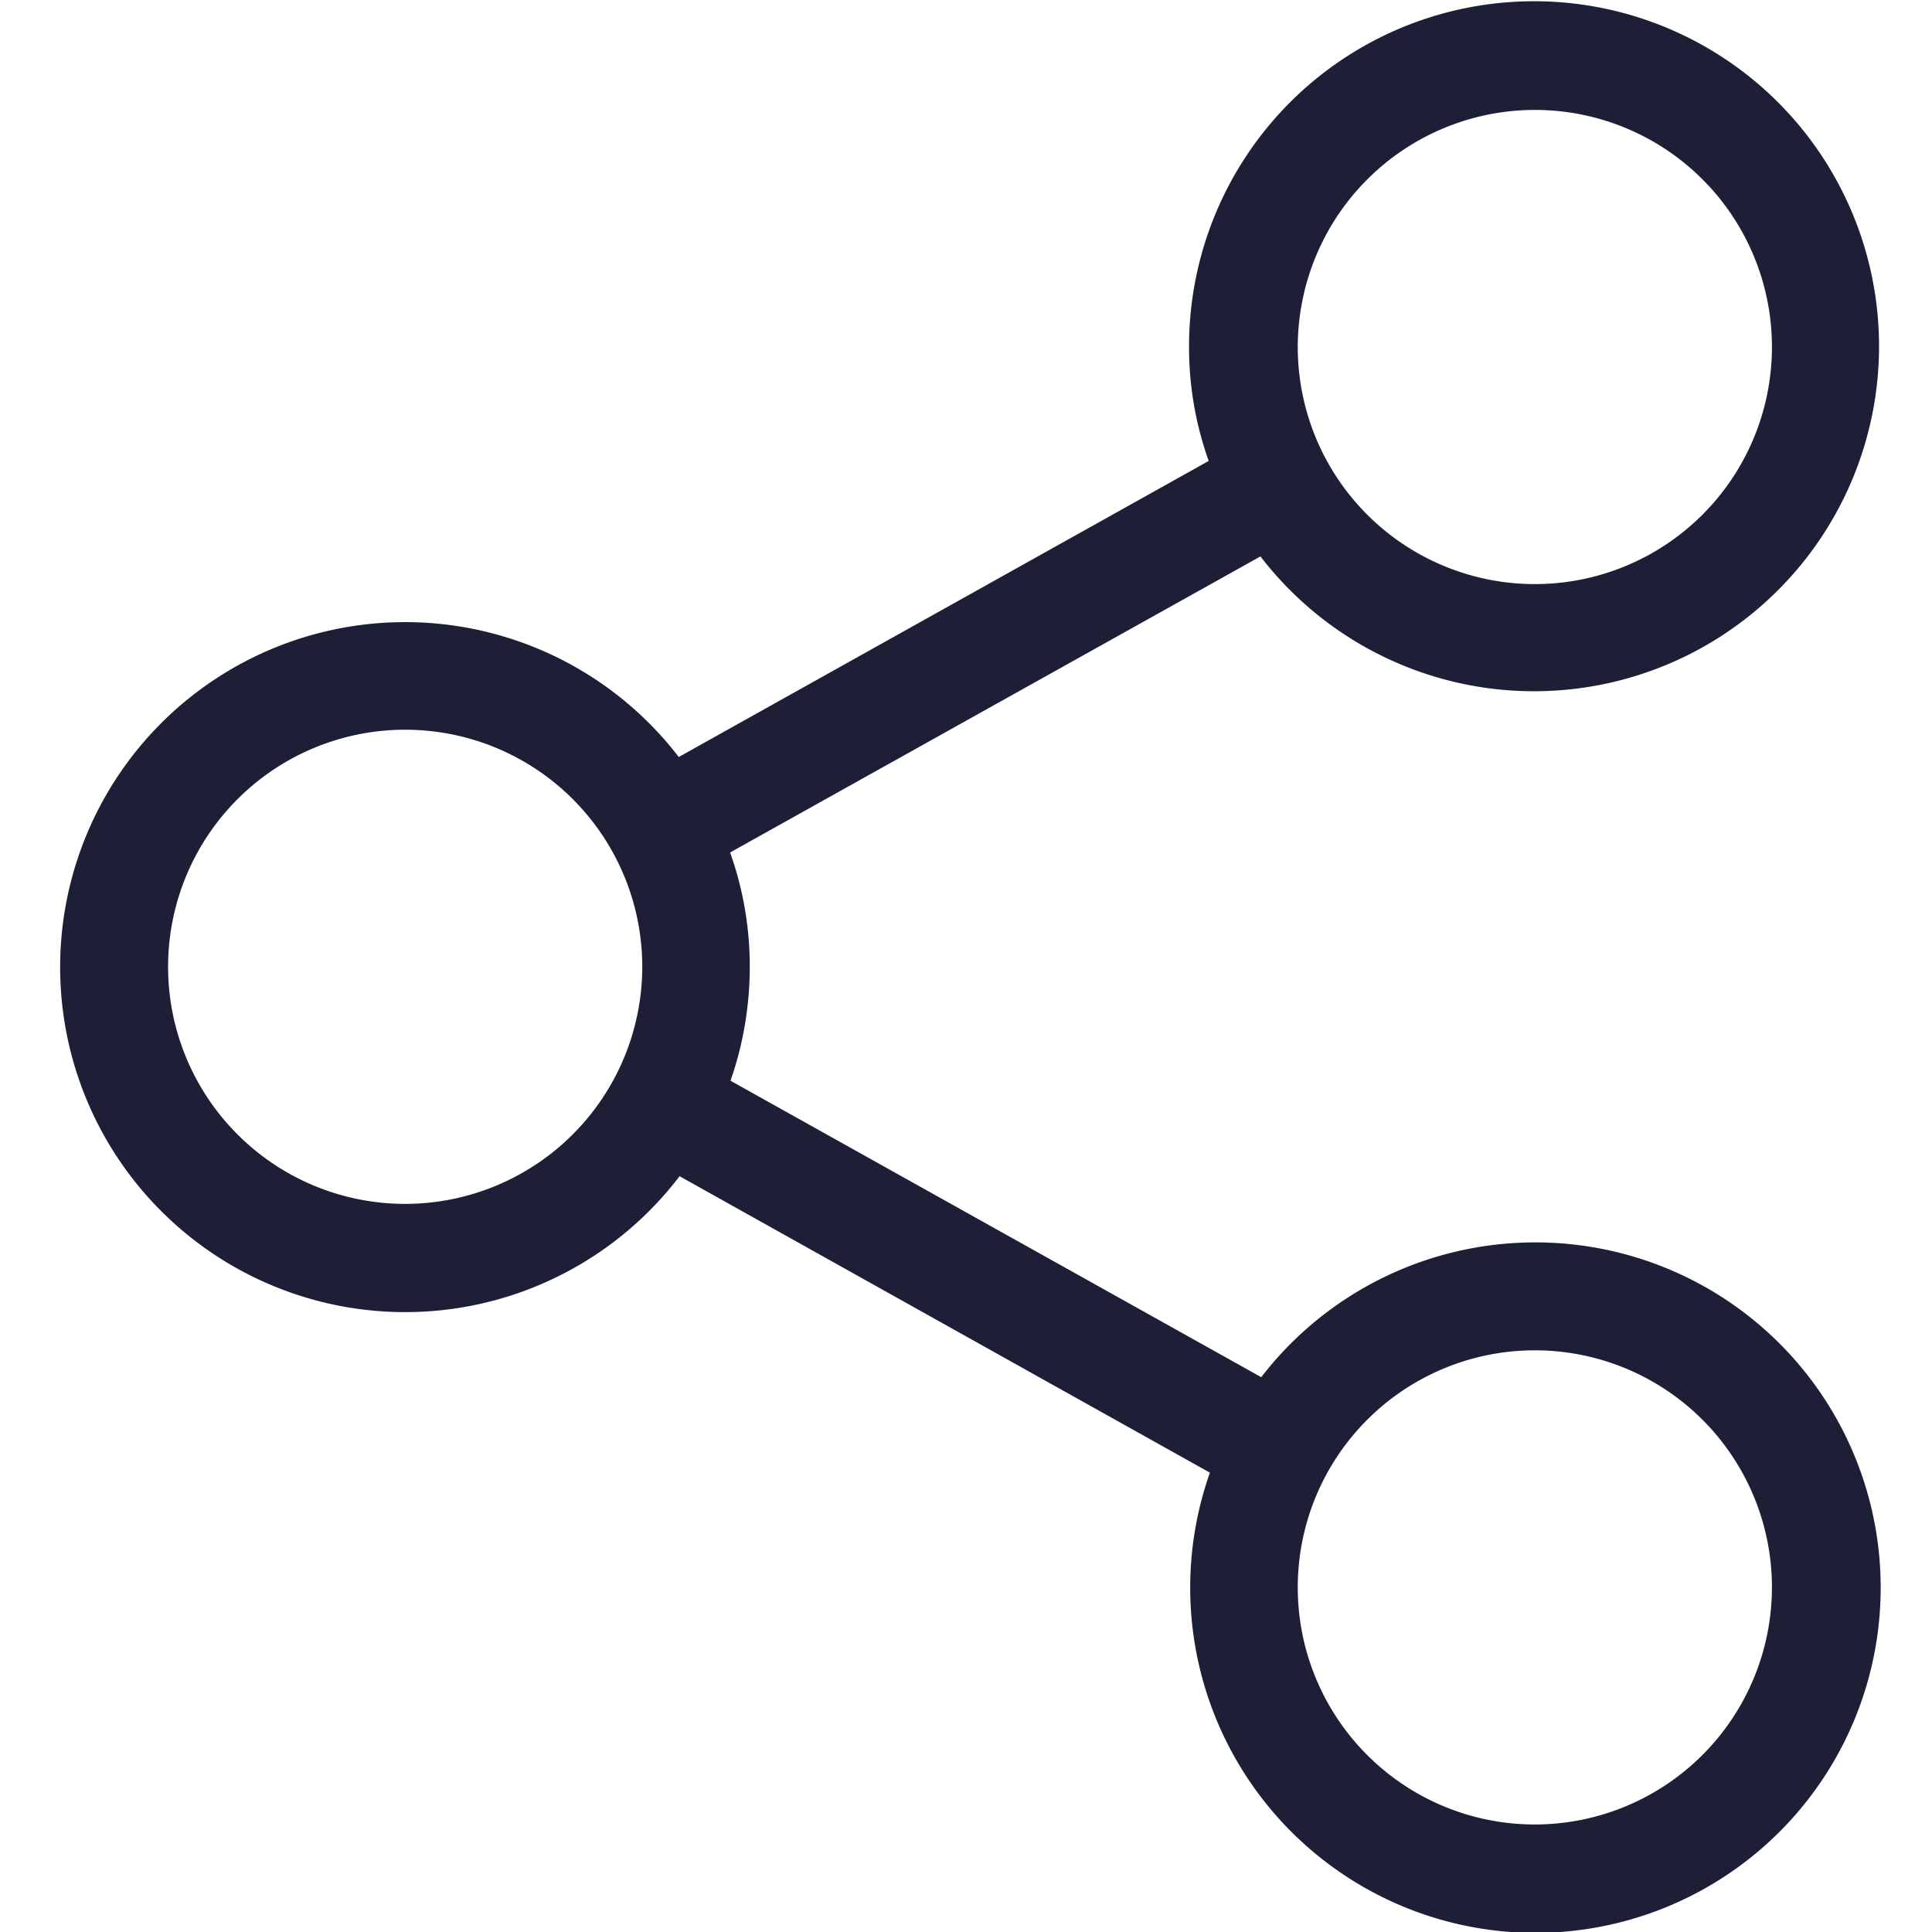 <svg id="Capa_1" data-name="Capa 1" xmlns="http://www.w3.org/2000/svg" viewBox="0 0 481.6 481.6"><path d="M382.6,309.7a86.18,86.18,0,0,0-68.2,33.6L182.1,269.4a86.38,86.38,0,0,0,4.8-28.4,84.49,84.49,0,0,0-4.9-28.5l132.2-73.8a86,86,0,1,0-17.8-52.3,84.07,84.07,0,0,0,4.9,28.5L169.2,188.7a86,86,0,1,0,.2,104.5l132.2,73.9a86.06,86.06,0,1,0,81-57.4Zm0-282.3a59.1,59.1,0,1,1-59.1,59.1A59.15,59.15,0,0,1,382.6,27.4ZM101,300.1A59.1,59.1,0,1,1,160.1,241,59.15,59.15,0,0,1,101,300.1ZM382.6,454.8a59.1,59.1,0,1,1,59.1-59.1A59.15,59.15,0,0,1,382.6,454.8Z" style="fill:#1d1f37"/></svg>